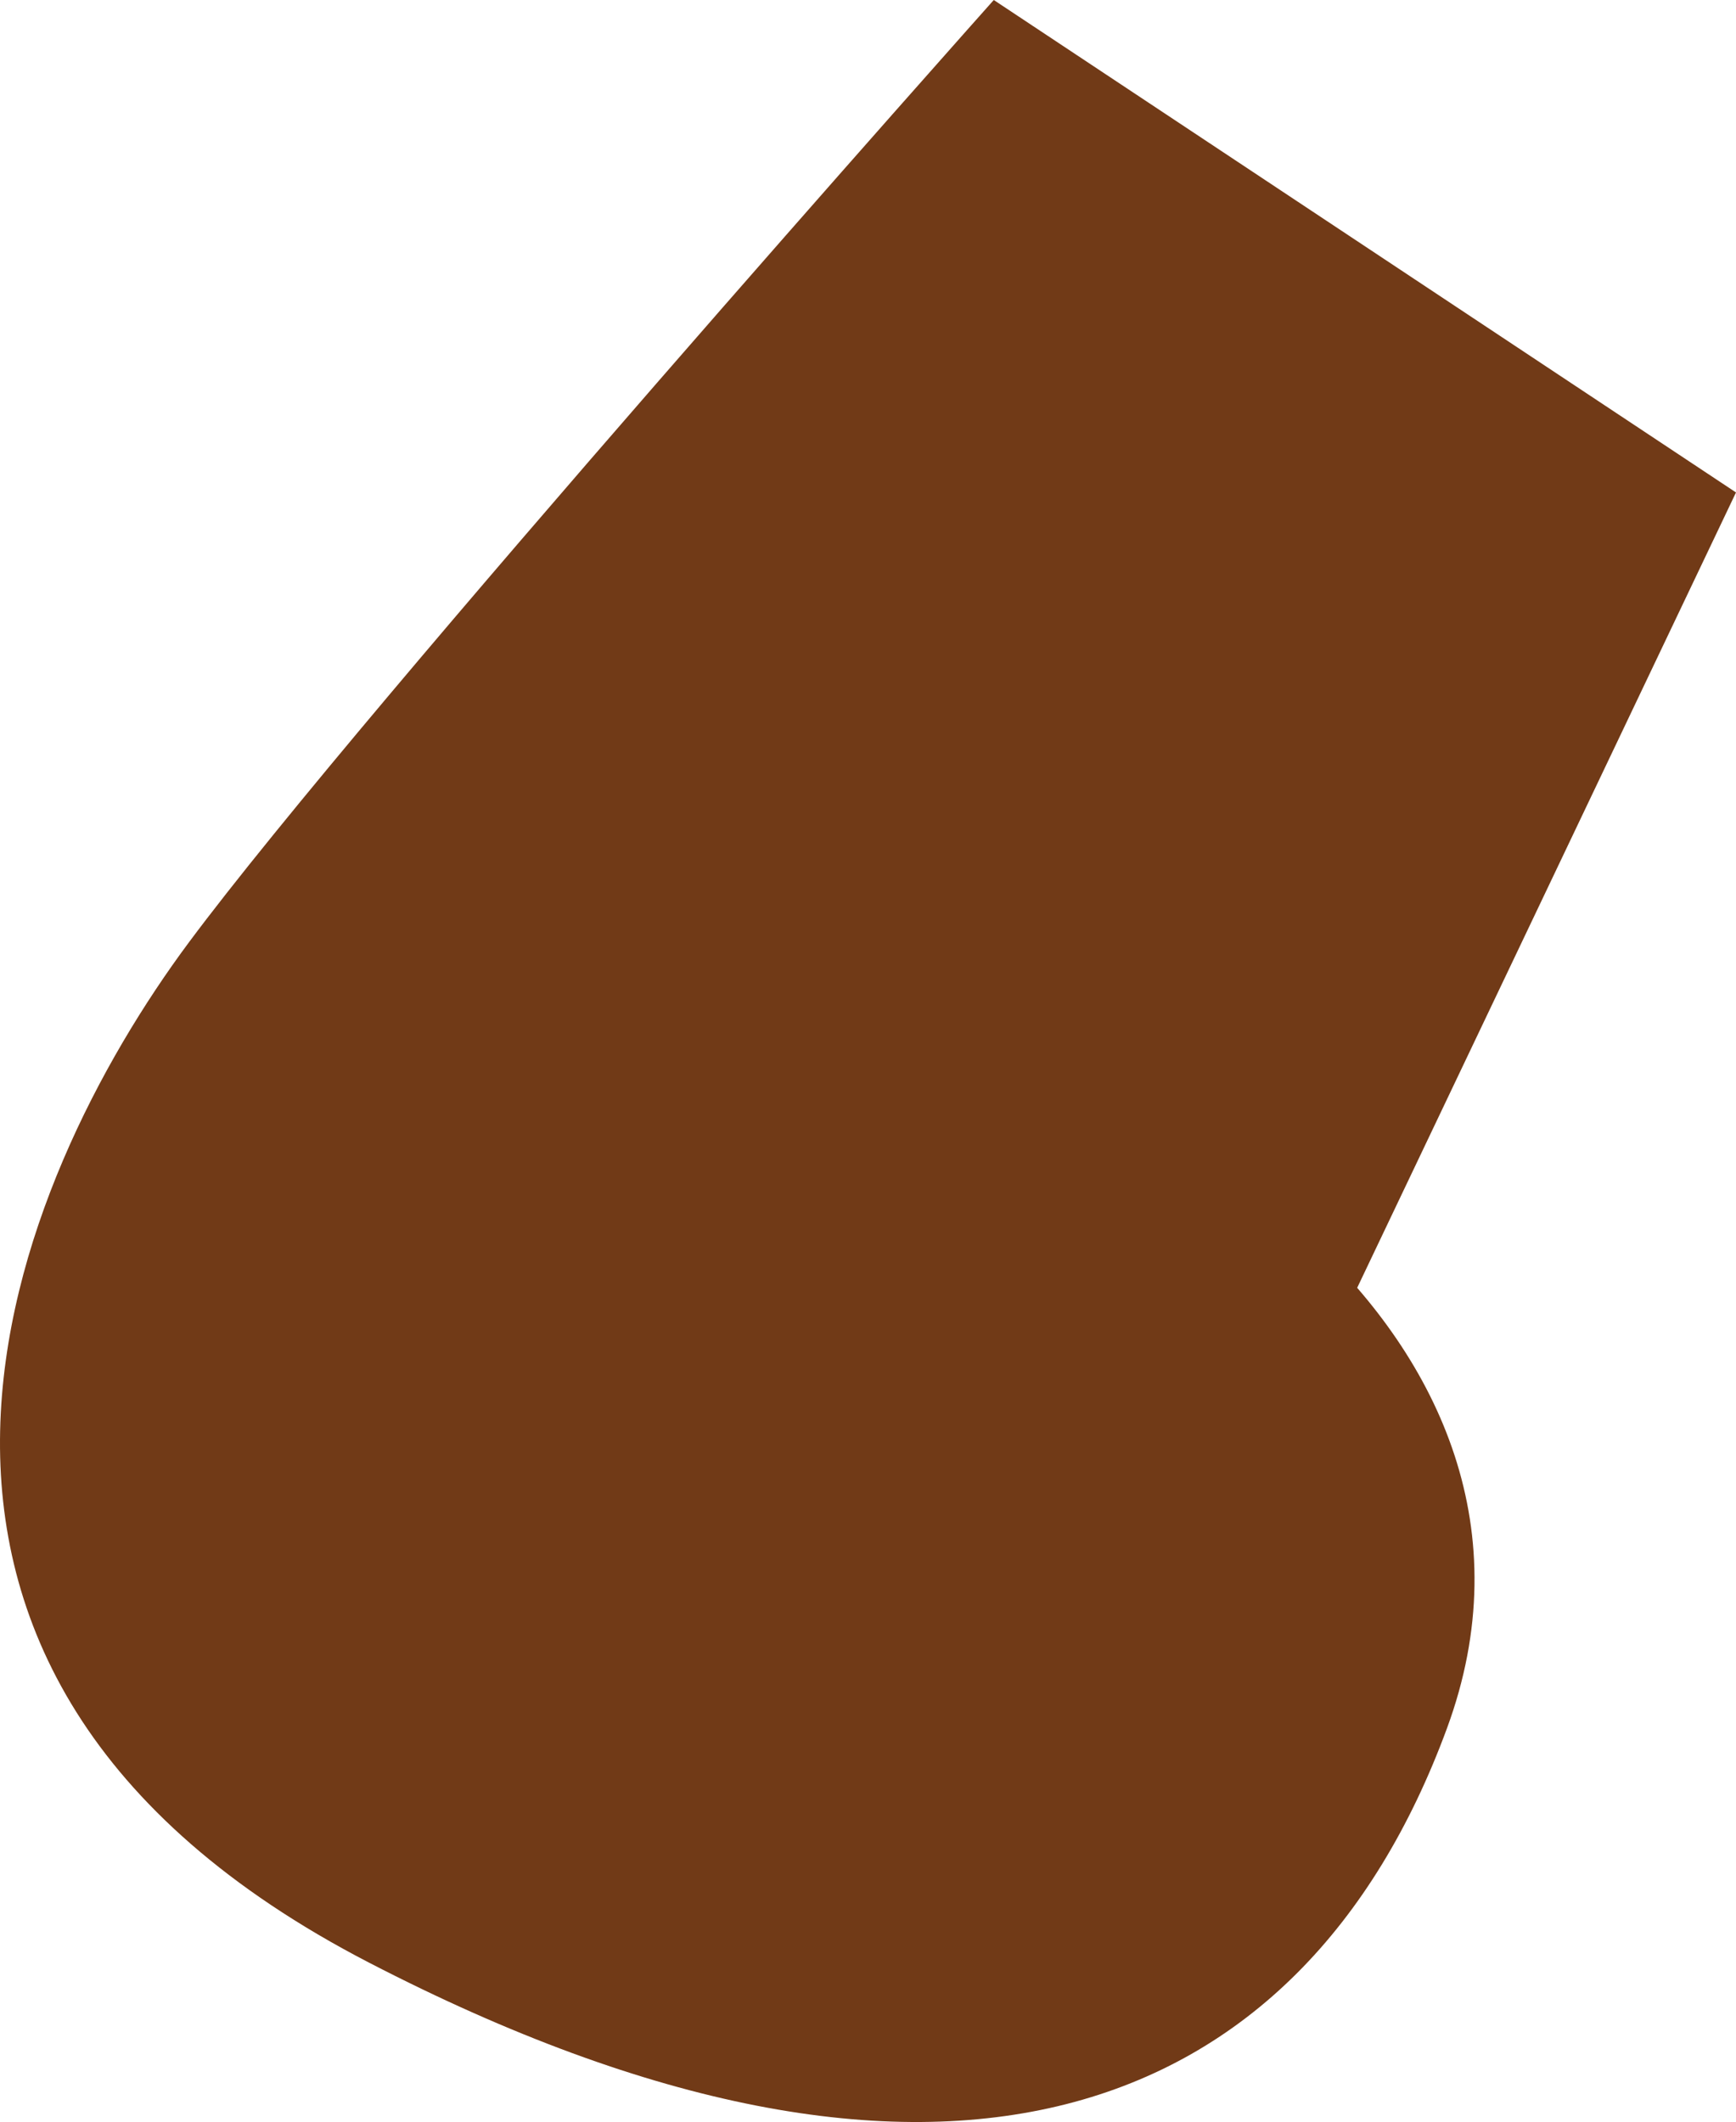 <svg xmlns="http://www.w3.org/2000/svg" width="107.634" height="131.573" viewBox="0 0 107.634 131.573"><path d="M55.382 65.6c14.378-.705 43.369 17.039 34.326 41.577-9.036 24.534-31.636 32.732-66.842 14.506C-12.336 103.456.835 73.068 11.703 58.441 22.574 43.816 61.615 0 61.615 0l46.019 30.534-24.675 51.808" fill="#713a17"/></svg>